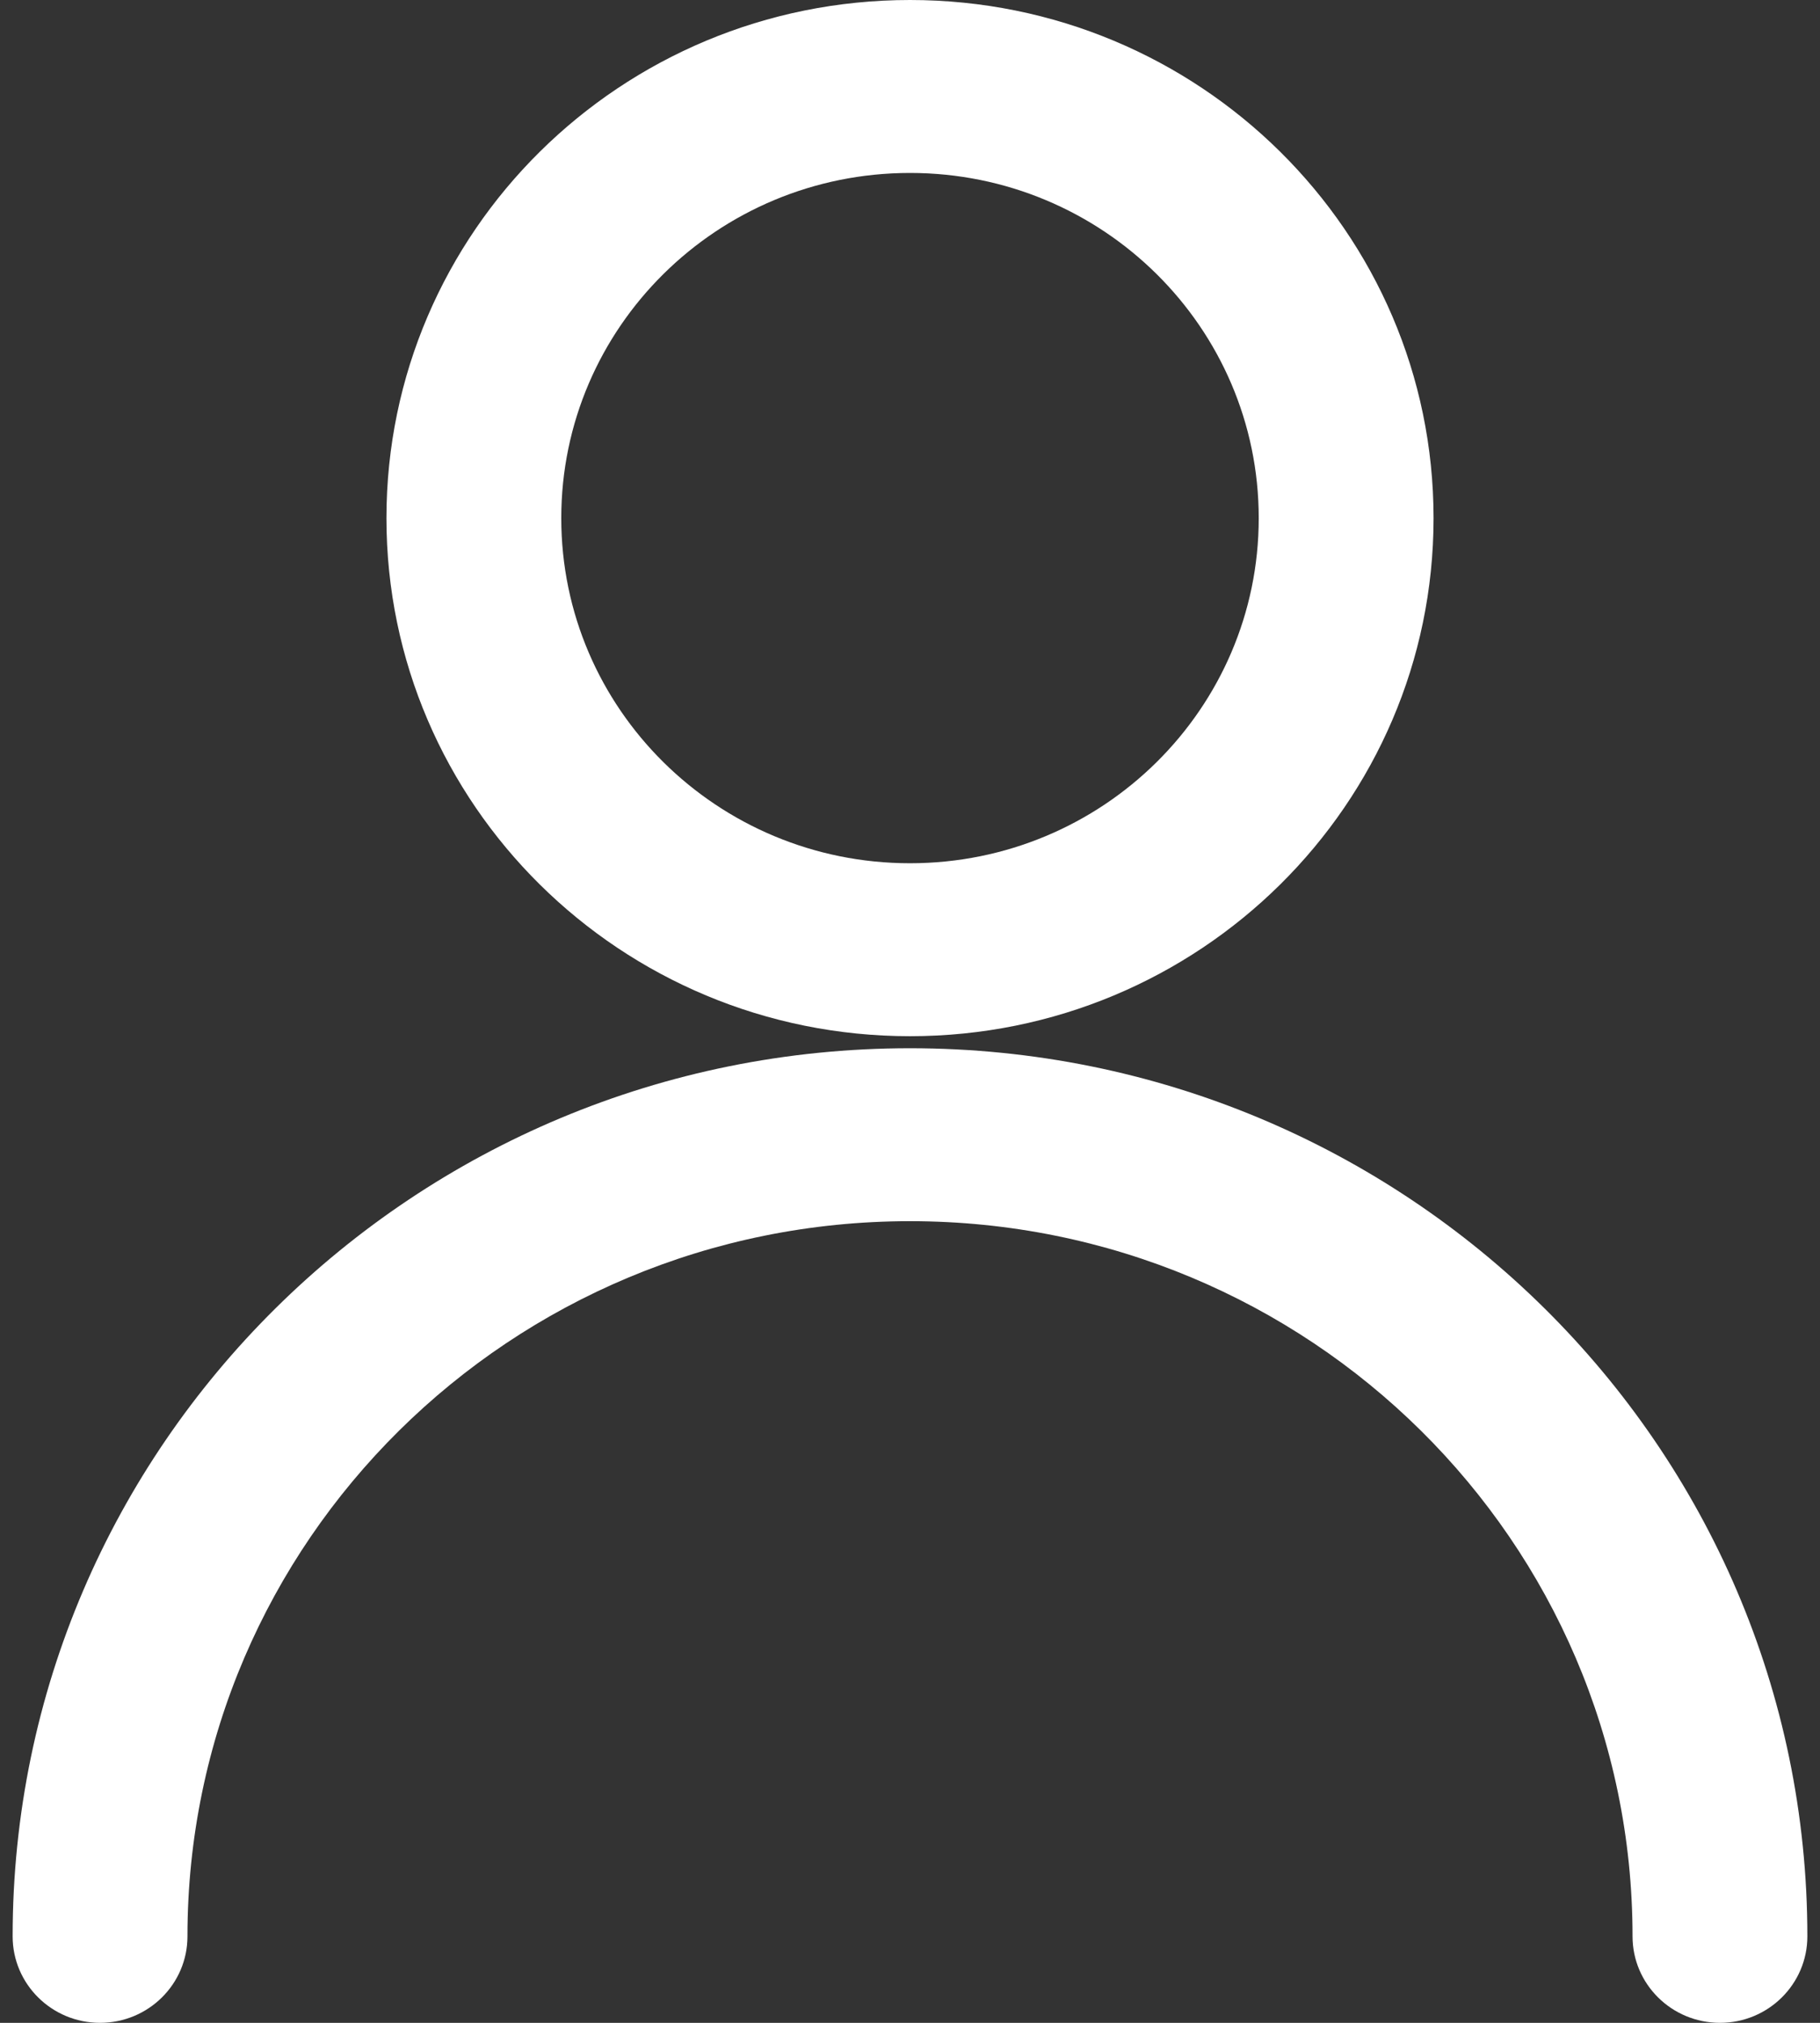 <svg width="18" height="20" viewBox="0 0 18 20" fill="none" xmlns="http://www.w3.org/2000/svg">
<rect x="0" y="0" width="18" height="20" fill="#333333" stroke="none"/>
<path fill-rule="evenodd" clip-rule="evenodd" d="M9 0C11.86 0 14.178 2.294 14.178 5.123C14.178 7.952 11.86 10.245 9 10.245C6.14 10.245 3.822 7.952 3.822 5.123C3.822 2.294 6.14 0 9 0ZM9 1.71C7.095 1.71 5.551 3.238 5.551 5.123C5.551 7.007 7.095 8.535 9 8.535C10.905 8.535 12.449 7.007 12.449 5.123C12.449 3.238 10.905 1.71 9 1.71ZM0.125 19.145C0.125 14.296 4.098 10.364 9 10.364C13.902 10.364 17.875 14.296 17.875 19.145C17.875 19.617 17.488 20 17.011 20C16.533 20 16.146 19.617 16.146 19.145C16.146 15.24 12.947 12.074 9 12.074C5.053 12.074 1.854 15.24 1.854 19.145C1.854 19.617 1.467 20 0.989 20C0.512 20 0.125 19.617 0.125 19.145Z" fill="white"/>
</svg>
